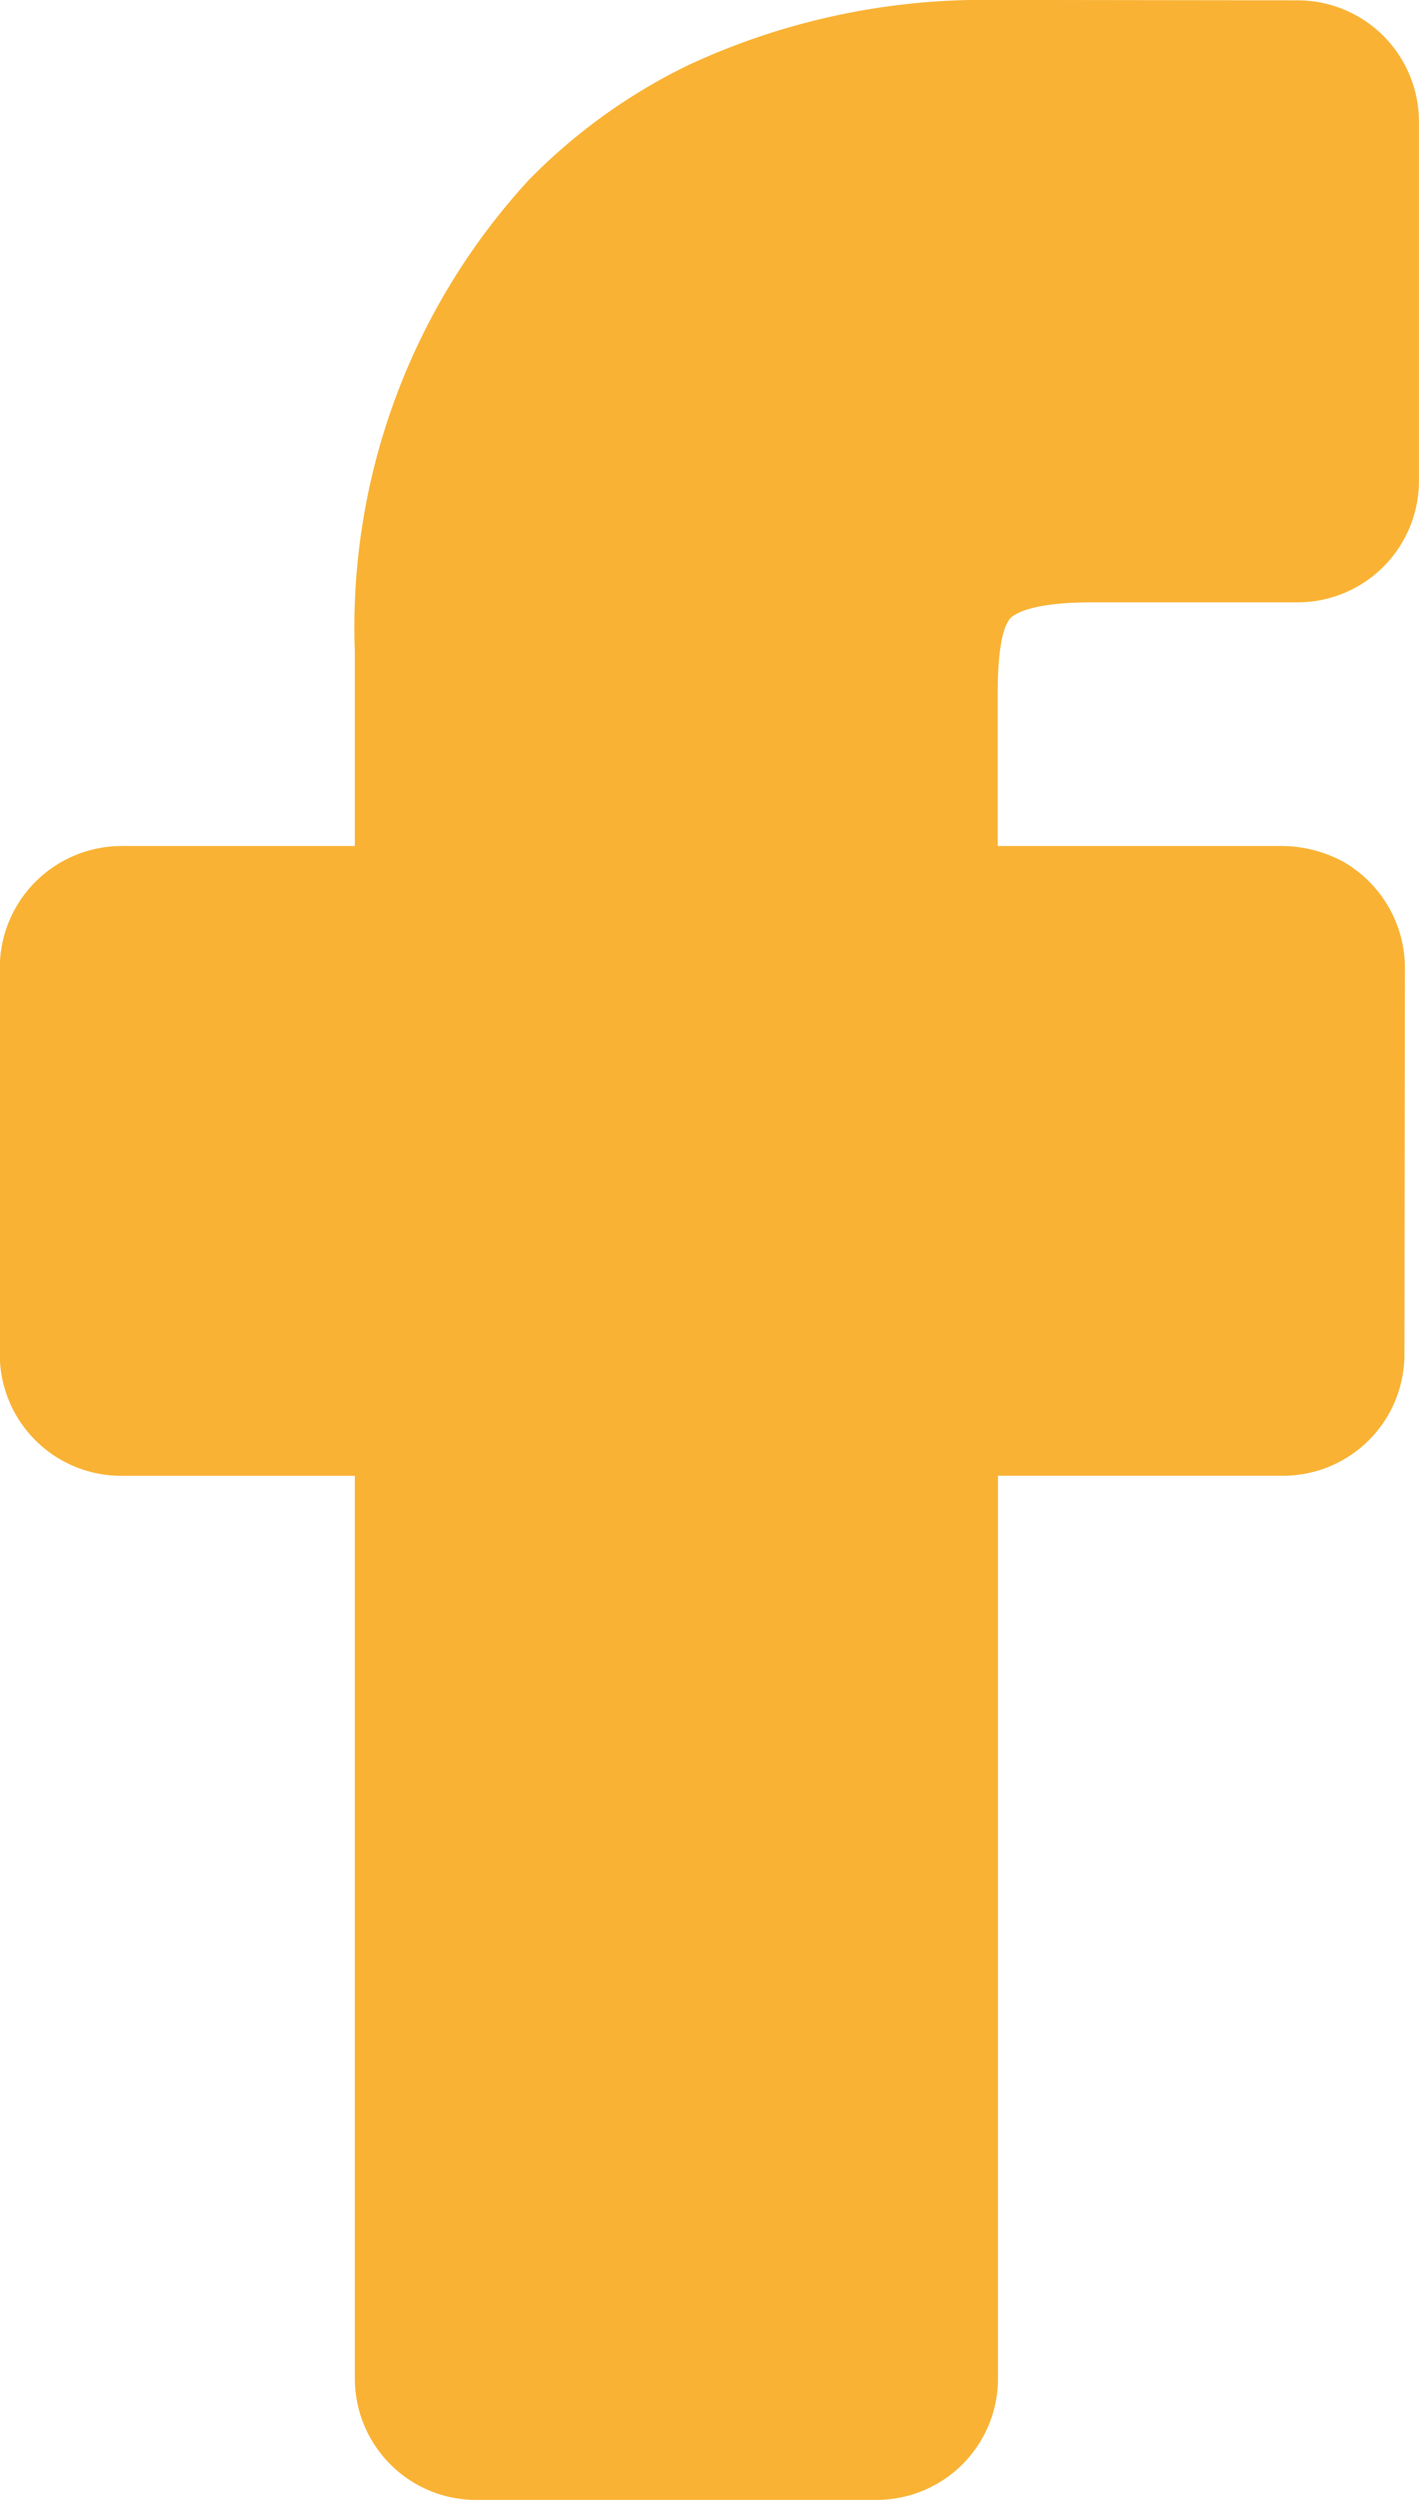 <svg xmlns="http://www.w3.org/2000/svg" width="21.042" height="37.066" viewBox="0 0 21.042 37.066"><path id="Union_4" data-name="Union 4" d="M-921.737-6991.937H-924.9a1.8,1.8,0,0,1-1.8-1.8v-13.385h-3.465a1.8,1.8,0,0,1-1.8-1.8v-5.738a1.808,1.808,0,0,1,1.8-1.8h3.465v-2.871a9.8,9.8,0,0,1,2.583-7.008,8.488,8.488,0,0,1,2.378-1.707,10.367,10.367,0,0,1,4.495-.959l4.523.006a1.8,1.8,0,0,1,1.8,1.8v5.326a1.8,1.8,0,0,1-1.8,1.8h-3.048c-.931,0-1.164.184-1.214.24-.085.1-.184.367-.184,1.109v2.264h4.213a1.924,1.924,0,0,1,.9.227,1.816,1.816,0,0,1,.925,1.572l-.007,5.738a1.8,1.8,0,0,1-1.8,1.8h-4.227v13.385a1.8,1.8,0,0,1-1.8,1.8Z" transform="translate(931.962 7029.004)" fill="#f9b233"></path></svg>